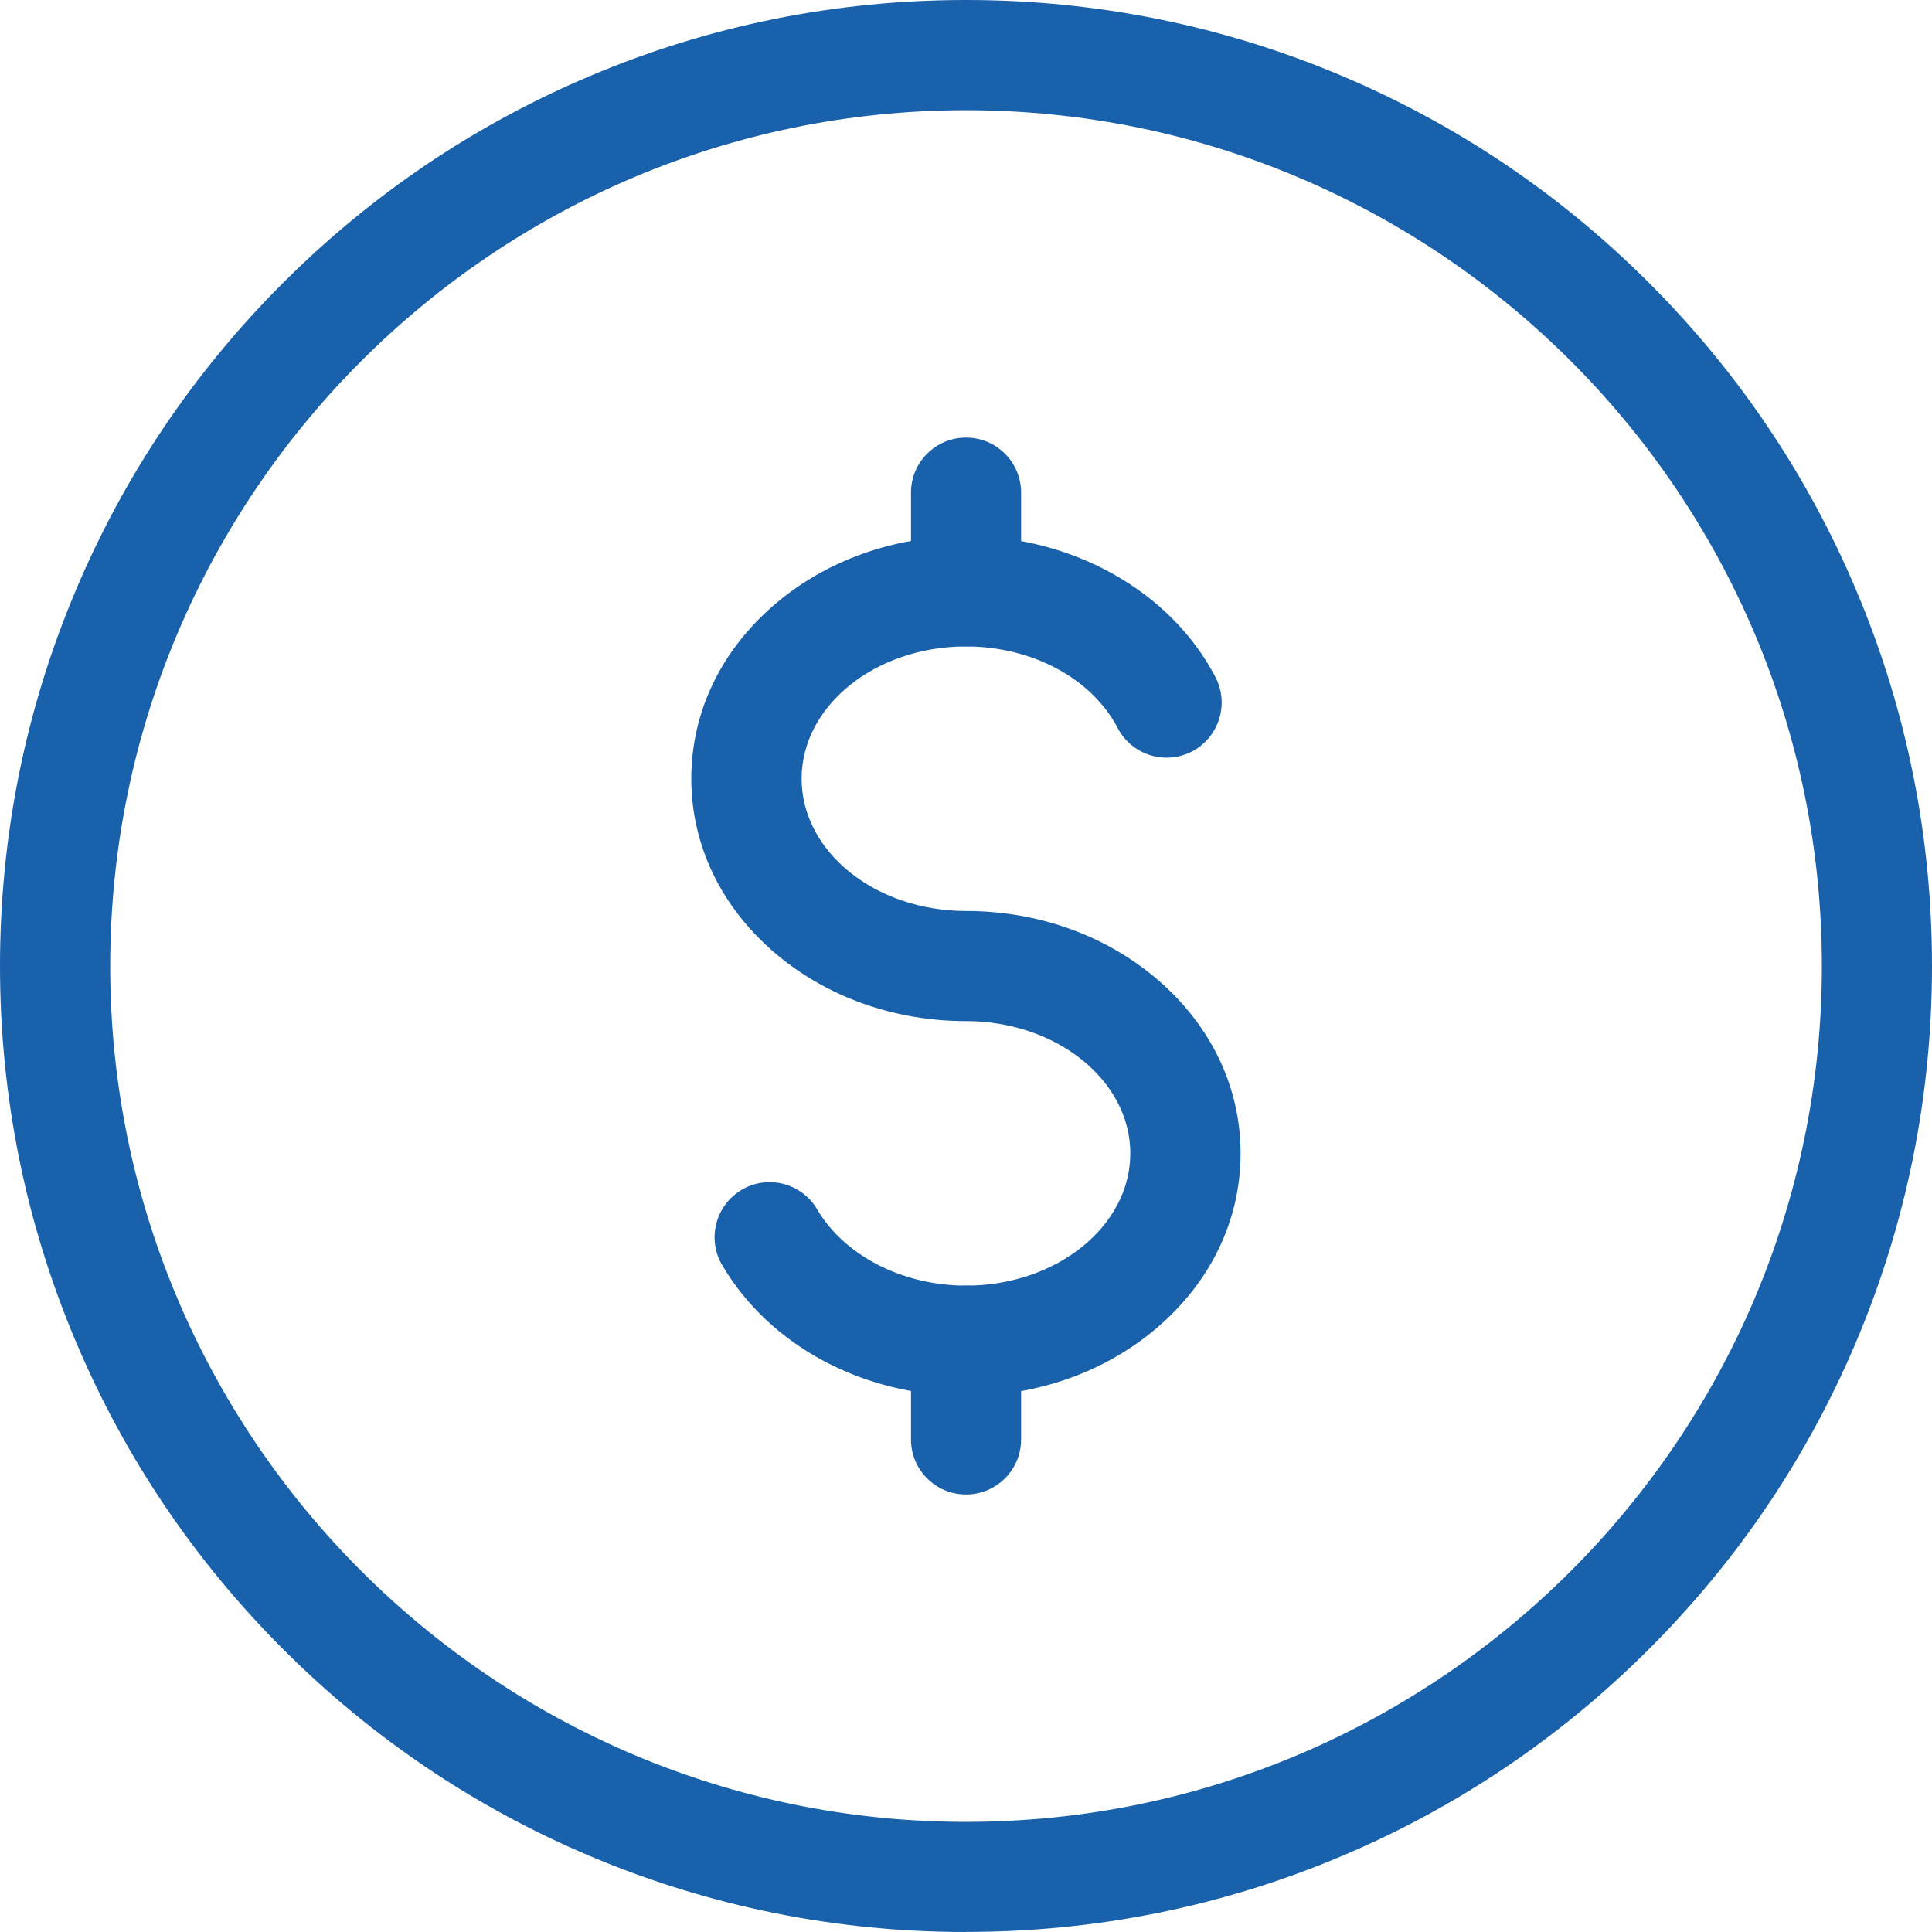 <?xml version="1.0" encoding="UTF-8"?>
<svg xmlns="http://www.w3.org/2000/svg" width="48" height="48" viewBox="0 0 48 48" fill="none">
  <g clip-path="url(#clip0_8735_30271)">
    <path fill-rule="evenodd" clip-rule="evenodd" d="M24.001 48C20.761 48 17.618 47.365 14.659 46.114C11.8 44.906 9.235 43.175 7.031 40.971C4.828 38.767 3.097 36.2 1.889 33.343C0.635 30.384 0 27.239 0 24.001C0 20.763 0.635 17.618 1.886 14.659C3.094 11.8 4.825 9.235 7.029 7.031C9.233 4.828 11.8 3.097 14.656 1.889C17.618 0.635 20.761 0 24.001 0C27.242 0 30.384 0.635 33.343 1.886C36.2 3.094 38.767 4.825 40.971 7.029C43.175 9.233 44.906 11.8 46.114 14.656C47.365 17.616 48 20.758 48 23.999C48 27.239 47.365 30.382 46.114 33.341C44.906 36.198 43.175 38.765 40.971 40.969C38.767 43.172 36.2 44.903 33.343 46.111C30.384 47.363 27.242 47.998 24.001 47.998V48ZM24.001 2.738C12.277 2.738 2.738 12.277 2.738 24.001C2.738 35.725 12.277 45.264 24.001 45.264C35.725 45.264 45.264 35.725 45.264 24.001C45.264 12.277 35.725 2.738 24.001 2.738Z" fill="#1A61AB"></path>
    <path fill-rule="evenodd" clip-rule="evenodd" d="M24.001 34.679C21.441 34.679 19.121 33.435 17.943 31.434C17.559 30.783 17.778 29.943 18.429 29.559C19.08 29.176 19.92 29.395 20.302 30.046C20.978 31.197 22.43 31.941 23.999 31.941C26.25 31.941 28.082 30.466 28.082 28.655C28.082 26.844 26.25 25.369 23.999 25.369C22.218 25.369 20.532 24.768 19.253 23.677C17.913 22.532 17.175 20.996 17.175 19.345C17.175 17.694 17.913 16.157 19.253 15.012C20.53 13.921 22.215 13.32 23.999 13.32C26.655 13.32 29.089 14.695 30.197 16.821C30.546 17.492 30.286 18.319 29.617 18.669C28.945 19.018 28.119 18.758 27.769 18.089C27.127 16.858 25.648 16.061 23.999 16.061C21.747 16.061 19.916 17.536 19.916 19.347C19.916 21.158 21.747 22.633 23.999 22.633C25.78 22.633 27.465 23.234 28.744 24.325C30.085 25.469 30.822 27.006 30.822 28.657C30.822 30.308 30.085 31.845 28.744 32.989C27.468 34.081 25.782 34.682 23.999 34.682L24.001 34.679Z" fill="#1A61AB"></path>
    <path fill-rule="evenodd" clip-rule="evenodd" d="M24.001 37.13C23.245 37.13 22.633 36.518 22.633 35.762V33.309C22.633 32.553 23.245 31.941 24.001 31.941C24.757 31.941 25.369 32.553 25.369 33.309V35.762C25.369 36.518 24.757 37.13 24.001 37.13Z" fill="#1A61AB"></path>
    <path fill-rule="evenodd" clip-rule="evenodd" d="M24.001 16.058C23.245 16.058 22.633 15.446 22.633 14.69V12.24C22.633 11.484 23.245 10.872 24.001 10.872C24.757 10.872 25.369 11.484 25.369 12.24V14.69C25.369 15.446 24.757 16.058 24.001 16.058Z" fill="#1A61AB"></path>
  </g>
  <defs>
    <clipPath id="clip0_8735_30271">
      <rect width="48" height="48" fill="white"></rect>
    </clipPath>
  </defs>
</svg>
